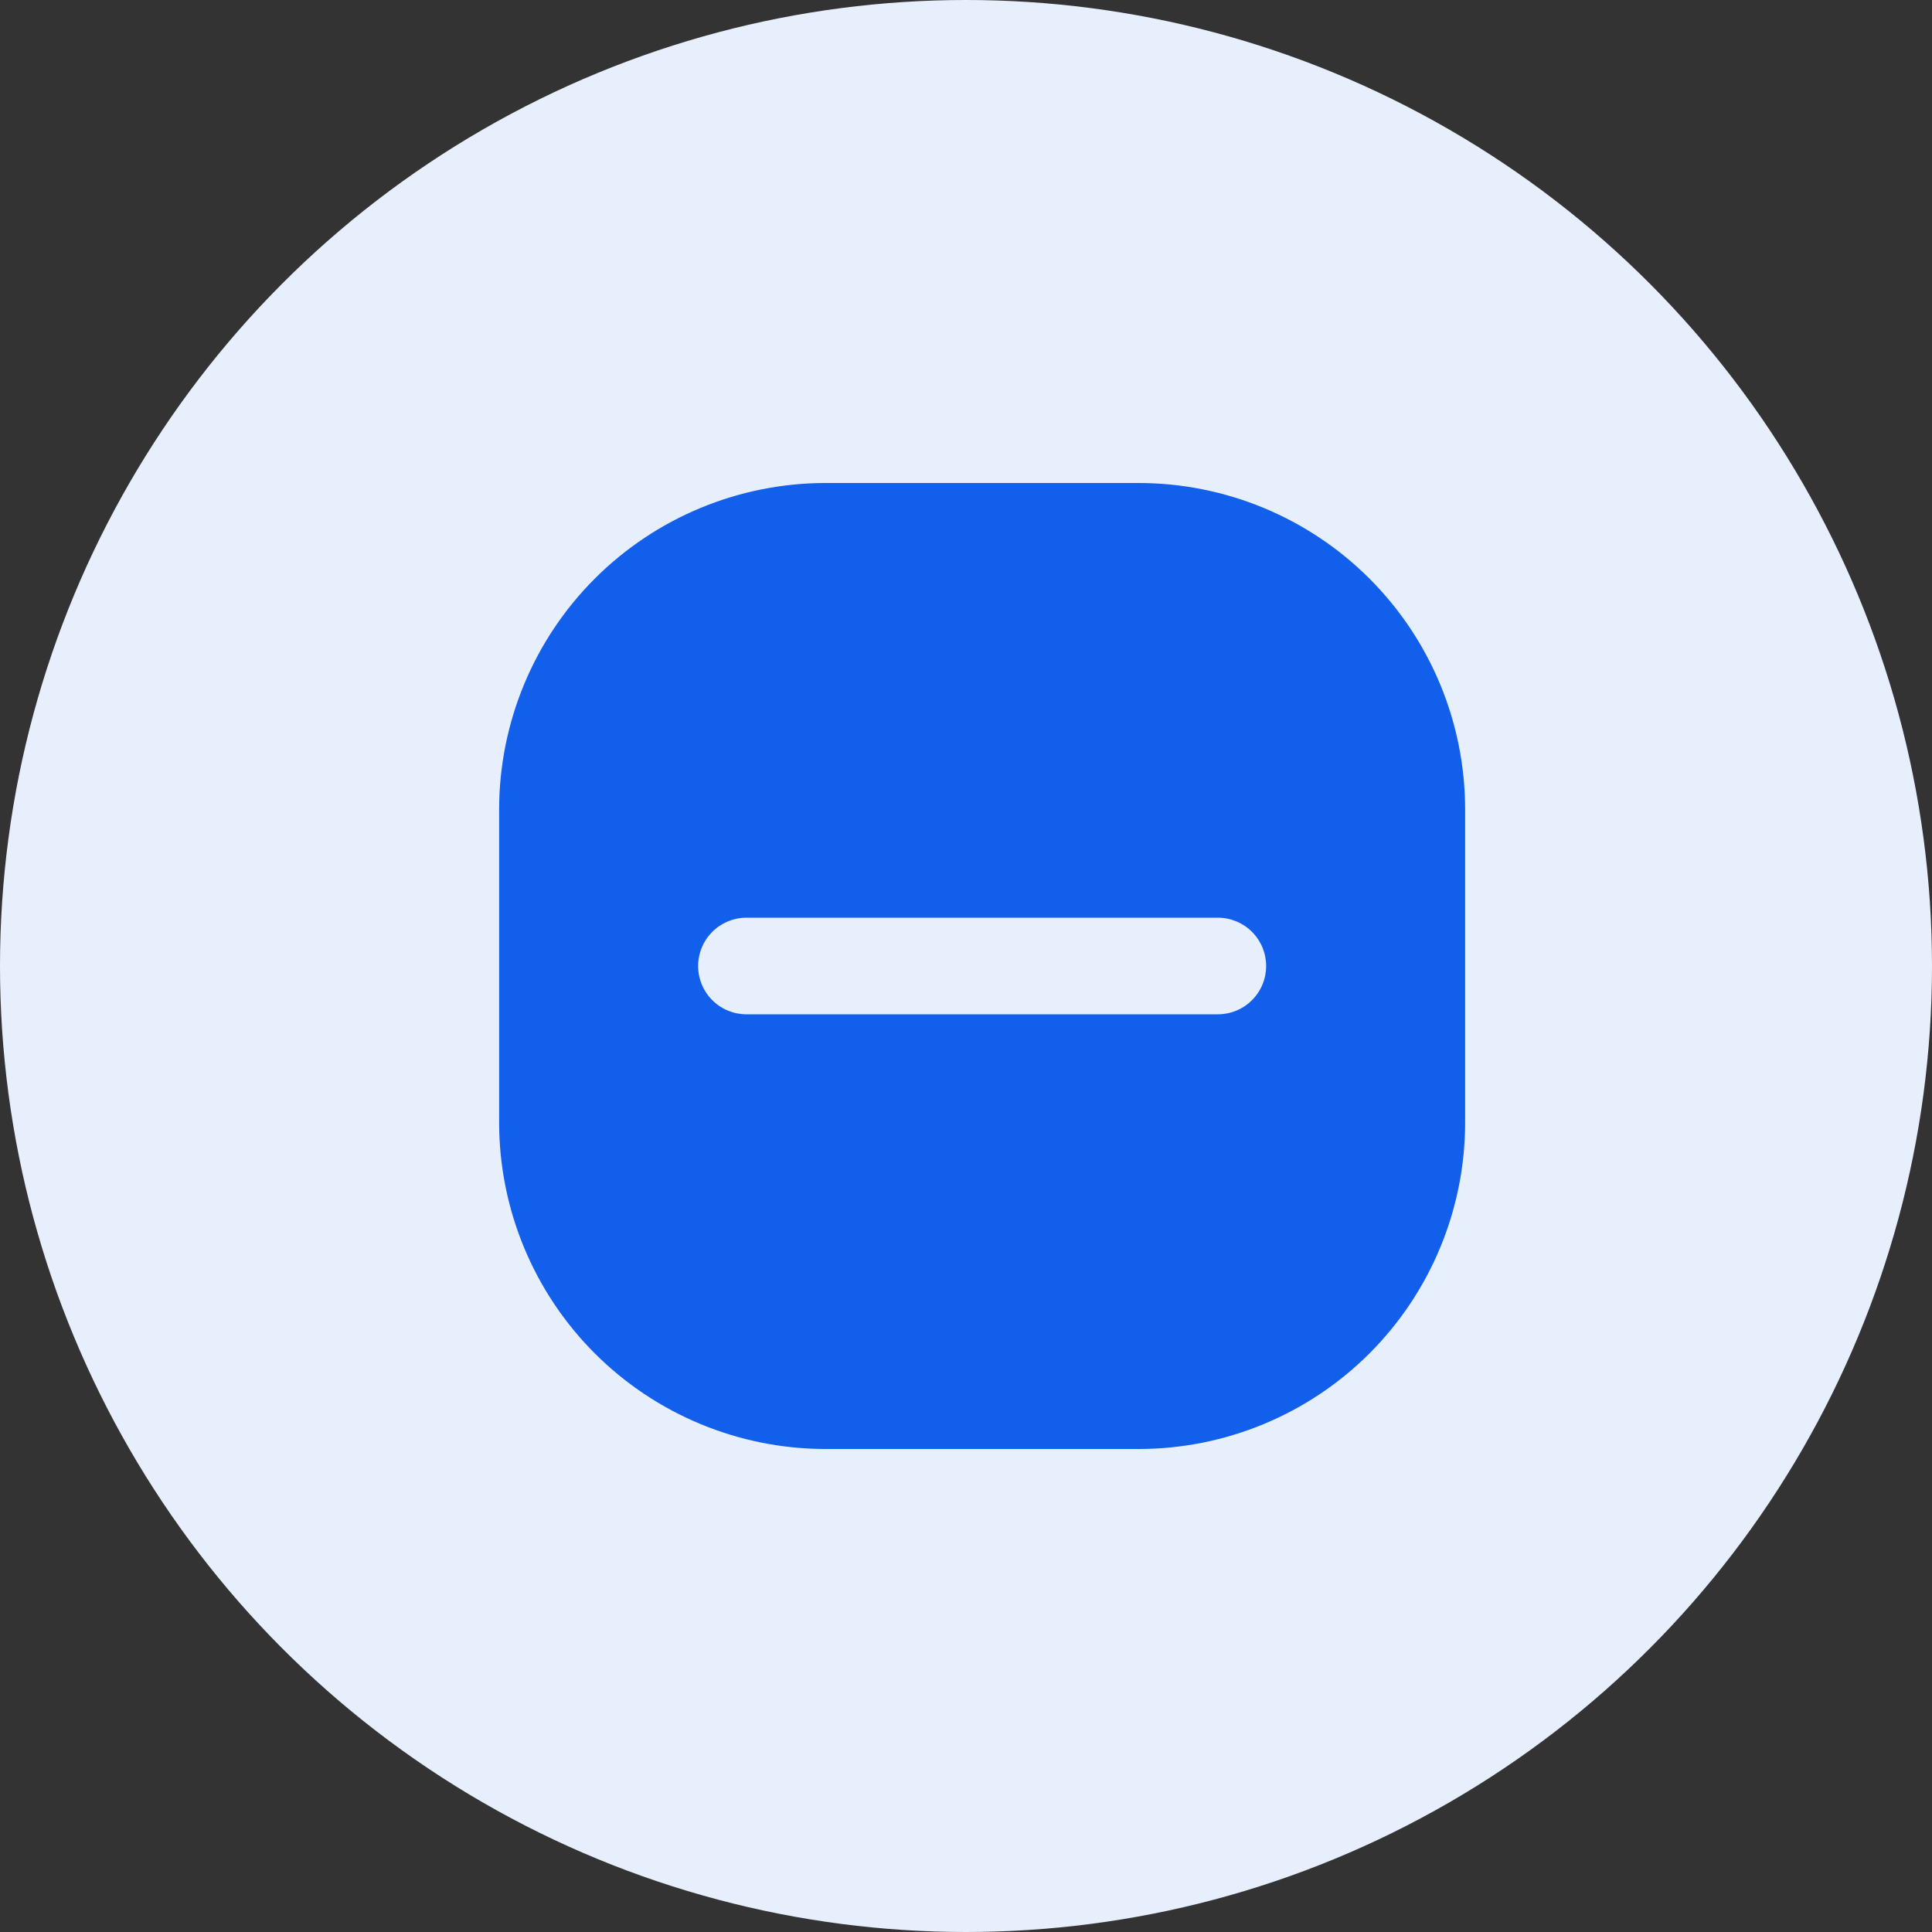 <?xml version="1.0" encoding="UTF-8"?> <svg xmlns="http://www.w3.org/2000/svg" width="40" height="40" viewBox="0 0 40 40" fill="none"><rect x="0" y="0" width="40" height="40" fill="#333333" stroke="none"/><circle cx="20" cy="20" r="20" fill="#E7EFFD"></circle><path d="M23.584 10H17.084C15.295 10.003 13.579 10.715 12.314 11.98C11.049 13.245 10.337 14.961 10.334 16.75V23.25C10.337 25.039 11.049 26.755 12.314 28.02C13.579 29.285 15.295 29.997 17.084 30H23.584C25.373 29.997 27.089 29.285 28.354 28.02C29.619 26.755 30.331 25.039 30.334 23.25V16.75C30.331 14.961 29.619 13.245 28.354 11.98C27.089 10.715 25.373 10.003 23.584 10ZM25.214 21H15.454C15.189 21 14.934 20.895 14.747 20.707C14.559 20.52 14.454 20.265 14.454 20C14.454 19.735 14.559 19.48 14.747 19.293C14.934 19.105 15.189 19 15.454 19H25.214C25.479 19 25.734 19.105 25.921 19.293C26.109 19.48 26.214 19.735 26.214 20C26.214 20.265 26.109 20.52 25.921 20.707C25.734 20.895 25.479 21 25.214 21Z" fill="#125FEC"></path></svg> 